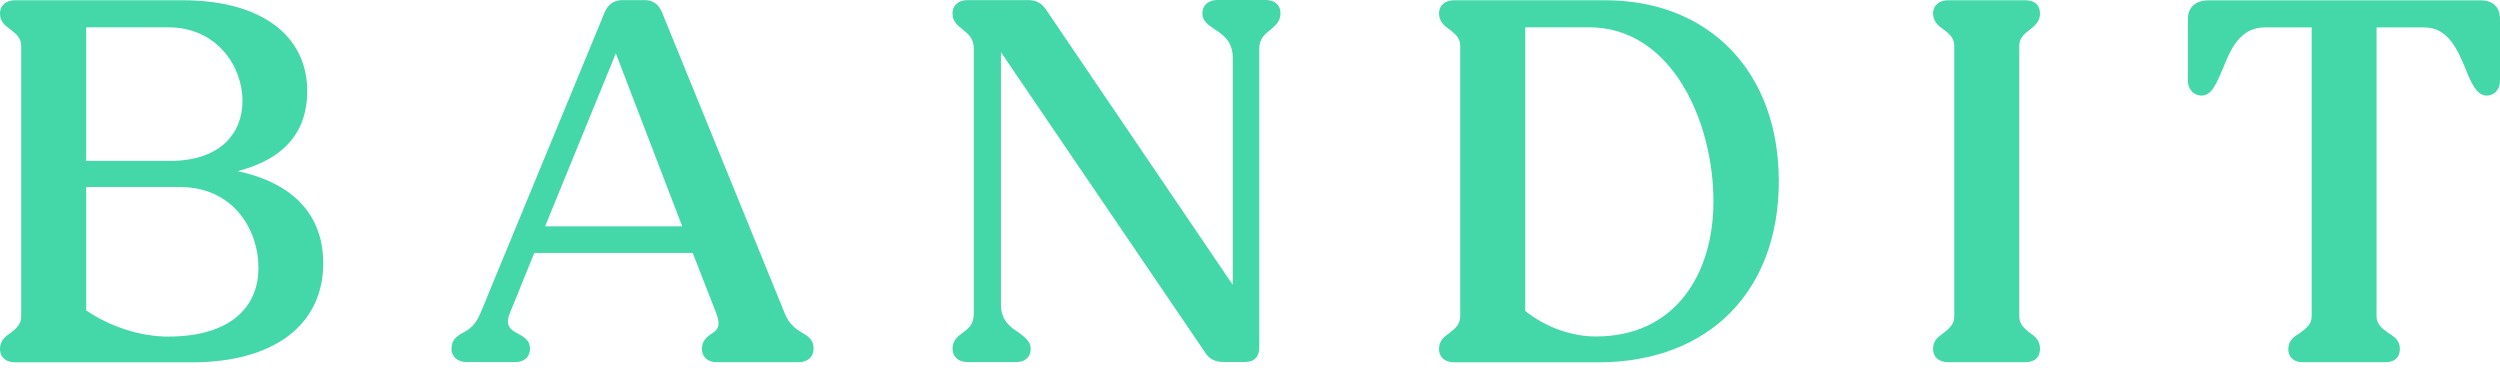 <?xml version="1.0" encoding="utf-8"?>
<svg xmlns="http://www.w3.org/2000/svg" fill="none" height="100%" overflow="visible" preserveAspectRatio="none" style="display: block;" viewBox="0 0 90 14" width="100%">
<g id="Group">
<path d="M0 12.559C0 12.254 0.193 12.117 0.381 11.984C0.574 11.829 0.763 11.679 0.763 11.392V1.656C0.763 1.352 0.57 1.214 0.381 1.064C0.189 0.931 0 0.777 0 0.489C0 0.184 0.231 0.009 0.536 0.009H6.566C9.377 0.009 11.061 1.253 11.061 3.287C11.061 4.703 10.277 5.72 8.554 6.161C10.603 6.603 11.636 7.771 11.636 9.478C11.636 11.701 9.857 13.044 6.909 13.044H0.536C0.231 13.044 0 12.872 0 12.563V12.559ZM3.103 0.983V5.792H6.129C7.89 5.792 8.73 4.836 8.73 3.626C8.73 2.416 7.83 0.983 6.051 0.983H3.103ZM3.103 6.732V11.177C3.981 11.77 5.057 12.117 6.051 12.117C8.31 12.117 9.304 11.044 9.304 9.646C9.304 8.247 8.387 6.732 6.471 6.732H3.103Z" fill="#44D7A8" id="Vector"/>
<path d="M16.256 12.559C16.256 12.233 16.427 12.117 16.659 11.984C16.89 11.868 17.117 11.697 17.288 11.293L21.767 0.446C21.883 0.159 22.11 0.004 22.397 0.004H23.22C23.507 0.004 23.717 0.159 23.833 0.446L28.256 11.293C28.41 11.675 28.658 11.851 28.886 11.984C29.117 12.117 29.288 12.233 29.288 12.559C29.288 12.847 29.078 13.04 28.753 13.04H25.804C25.478 13.04 25.268 12.847 25.268 12.559C25.268 12.289 25.423 12.156 25.573 12.04C25.804 11.907 25.976 11.77 25.783 11.272L24.938 9.105H19.234L18.356 11.272C18.163 11.731 18.394 11.885 18.66 12.018C18.87 12.134 19.08 12.25 19.08 12.555C19.08 12.842 18.87 13.035 18.566 13.035H16.787C16.483 13.035 16.251 12.842 16.251 12.555L16.256 12.559ZM24.561 8.148L22.17 1.922L19.624 8.148H24.561Z" fill="#44D7A8" id="Vector_2"/>
<path d="M34.29 12.559C34.29 12.271 34.461 12.117 34.654 11.984C34.886 11.812 35.057 11.658 35.057 11.293V1.751C35.057 1.386 34.864 1.231 34.654 1.06C34.461 0.905 34.29 0.772 34.29 0.485C34.29 0.18 34.521 0.004 34.826 0.004H37.007C37.294 0.004 37.487 0.099 37.658 0.348L44.379 10.255V2.072C44.379 1.497 44.036 1.249 43.727 1.056C43.478 0.884 43.286 0.751 43.286 0.481C43.286 0.176 43.517 -1.3411e-05 43.821 -1.3411e-05H45.561C45.887 -1.3411e-05 46.097 0.172 46.097 0.481C46.097 0.768 45.926 0.901 45.754 1.056C45.544 1.227 45.334 1.382 45.334 1.746V12.495C45.334 12.838 45.163 13.031 44.82 13.031H44.036C43.766 13.031 43.538 12.937 43.384 12.688L36.034 1.879V10.963C36.034 11.538 36.36 11.77 36.686 11.98C36.896 12.151 37.106 12.284 37.106 12.555C37.106 12.859 36.896 13.035 36.591 13.035H34.83C34.526 13.035 34.294 12.864 34.294 12.555L34.29 12.559Z" fill="#44D7A8" id="Vector_3"/>
<path d="M51.806 12.559C51.806 12.254 51.998 12.117 52.187 11.984C52.38 11.829 52.568 11.679 52.568 11.392V1.656C52.568 1.352 52.376 1.214 52.187 1.064C51.994 0.931 51.806 0.777 51.806 0.489C51.806 0.184 52.037 0.009 52.341 0.009H57.776C61.547 0.009 64.037 2.596 64.037 6.526C64.037 10.457 61.547 13.044 57.527 13.044H52.341C52.037 13.044 51.806 12.872 51.806 12.563V12.559ZM54.908 0.983V11.194C55.654 11.791 56.593 12.113 57.454 12.113C60.304 12.113 61.684 9.873 61.684 7.247C61.684 4.389 60.193 0.983 57.206 0.983H54.908Z" fill="#44D7A8" id="Vector_4"/>
<path d="M69.591 12.559C69.591 12.254 69.784 12.117 69.973 11.984C70.165 11.83 70.354 11.679 70.354 11.392V1.656C70.354 1.352 70.161 1.214 69.973 1.064C69.78 0.931 69.591 0.777 69.591 0.489C69.591 0.184 69.823 0.009 70.127 0.009H72.904C73.247 0.009 73.44 0.18 73.44 0.489C73.44 0.777 73.247 0.931 73.076 1.064C72.883 1.219 72.694 1.352 72.694 1.656V11.392C72.694 11.679 72.887 11.834 73.076 11.984C73.268 12.117 73.44 12.254 73.44 12.559C73.44 12.864 73.247 13.04 72.904 13.04H70.127C69.823 13.04 69.591 12.868 69.591 12.559Z" fill="#44D7A8" id="Vector_5"/>
<path d="M82.38 12.559C82.38 12.254 82.59 12.117 82.8 11.984C83.01 11.83 83.22 11.68 83.22 11.392V0.987H81.519C80.657 0.987 80.293 1.772 80.027 2.463C79.796 2.999 79.624 3.441 79.26 3.441C78.973 3.441 78.763 3.21 78.763 2.905V0.682C78.763 0.262 79.05 0.013 79.492 0.013H89.31C89.751 0.013 90 0.262 90 0.682V2.905C90 3.21 89.807 3.441 89.52 3.441C89.156 3.441 88.963 2.982 88.753 2.463C88.466 1.772 88.123 0.987 87.279 0.987H85.556V11.392C85.556 11.68 85.766 11.834 85.976 11.984C86.186 12.117 86.396 12.254 86.396 12.559C86.396 12.864 86.203 13.04 85.881 13.04H82.894C82.59 13.04 82.376 12.868 82.376 12.559H82.38Z" fill="#44D7A8" id="Vector_6"/>
</g>
</svg>